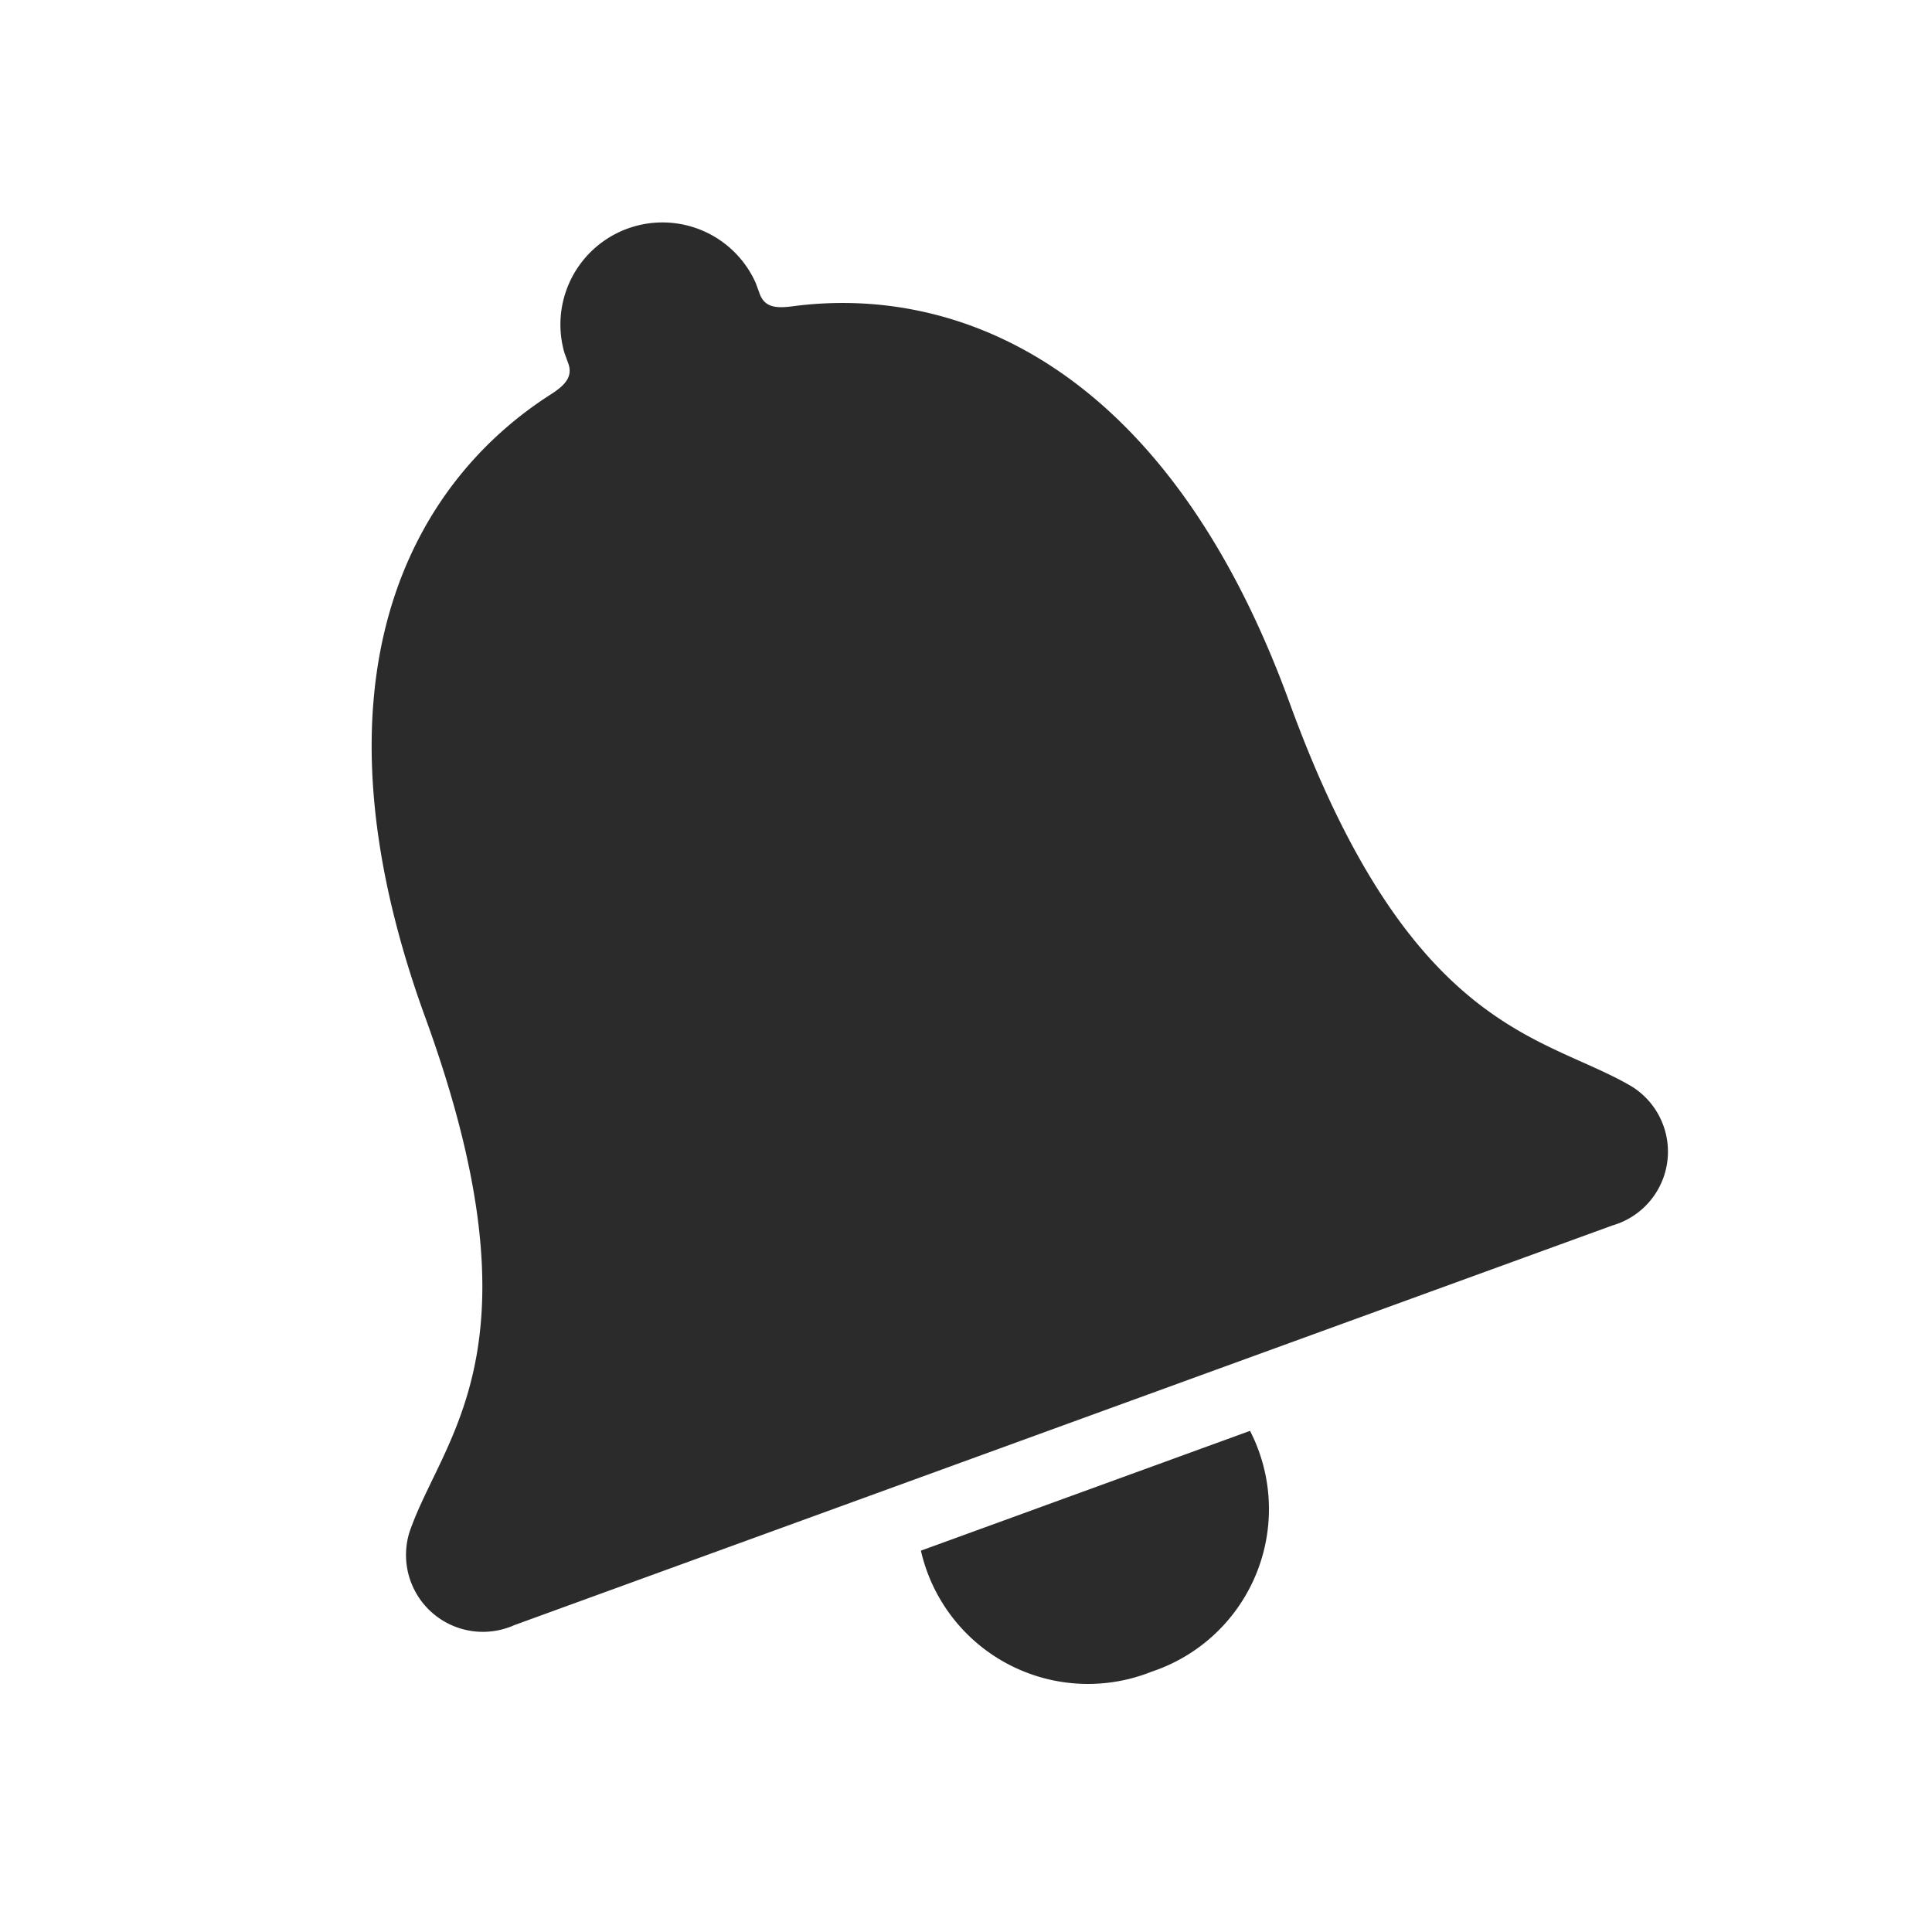 <svg xmlns="http://www.w3.org/2000/svg" width="24" height="24" viewBox="0 0 24 24">
  <g id="Group_19657" data-name="Group 19657" transform="translate(-315 -589)">
    <rect id="Rectangle_2461" data-name="Rectangle 2461" width="24" height="24" transform="translate(315 589)" fill="none"/>
    <g id="Icon_ionic-ios-notifications" data-name="Icon ionic-ios-notifications" transform="translate(307.303 593.291) rotate(-20)">
      <path id="Path_11249" data-name="Path 11249" d="M16.78,30.729a2.128,2.128,0,0,0,2.171-2.393H14.6A2.129,2.129,0,0,0,16.78,30.729Z" transform="translate(-1.738 -7.722)" fill="#2b2b2b"/>
      <path id="Path_11250" data-name="Path 11250" d="M23.137,18.222c-.8-.979-2.369-1.553-2.369-5.938,0-4.5-2.136-6.309-4.127-6.743-.187-.043-.321-.1-.321-.285v-.14a1.268,1.268,0,0,0-2.53,0v.14c0,.178-.135.241-.321.285-2,.439-4.127,2.243-4.127,6.743,0,4.384-1.571,4.954-2.369,5.938a.955.955,0,0,0,.824,1.534H22.317A.954.954,0,0,0,23.137,18.222Z" transform="translate(0 0)" fill="#2b2b2b"/>
    </g>
  </g>
</svg>
